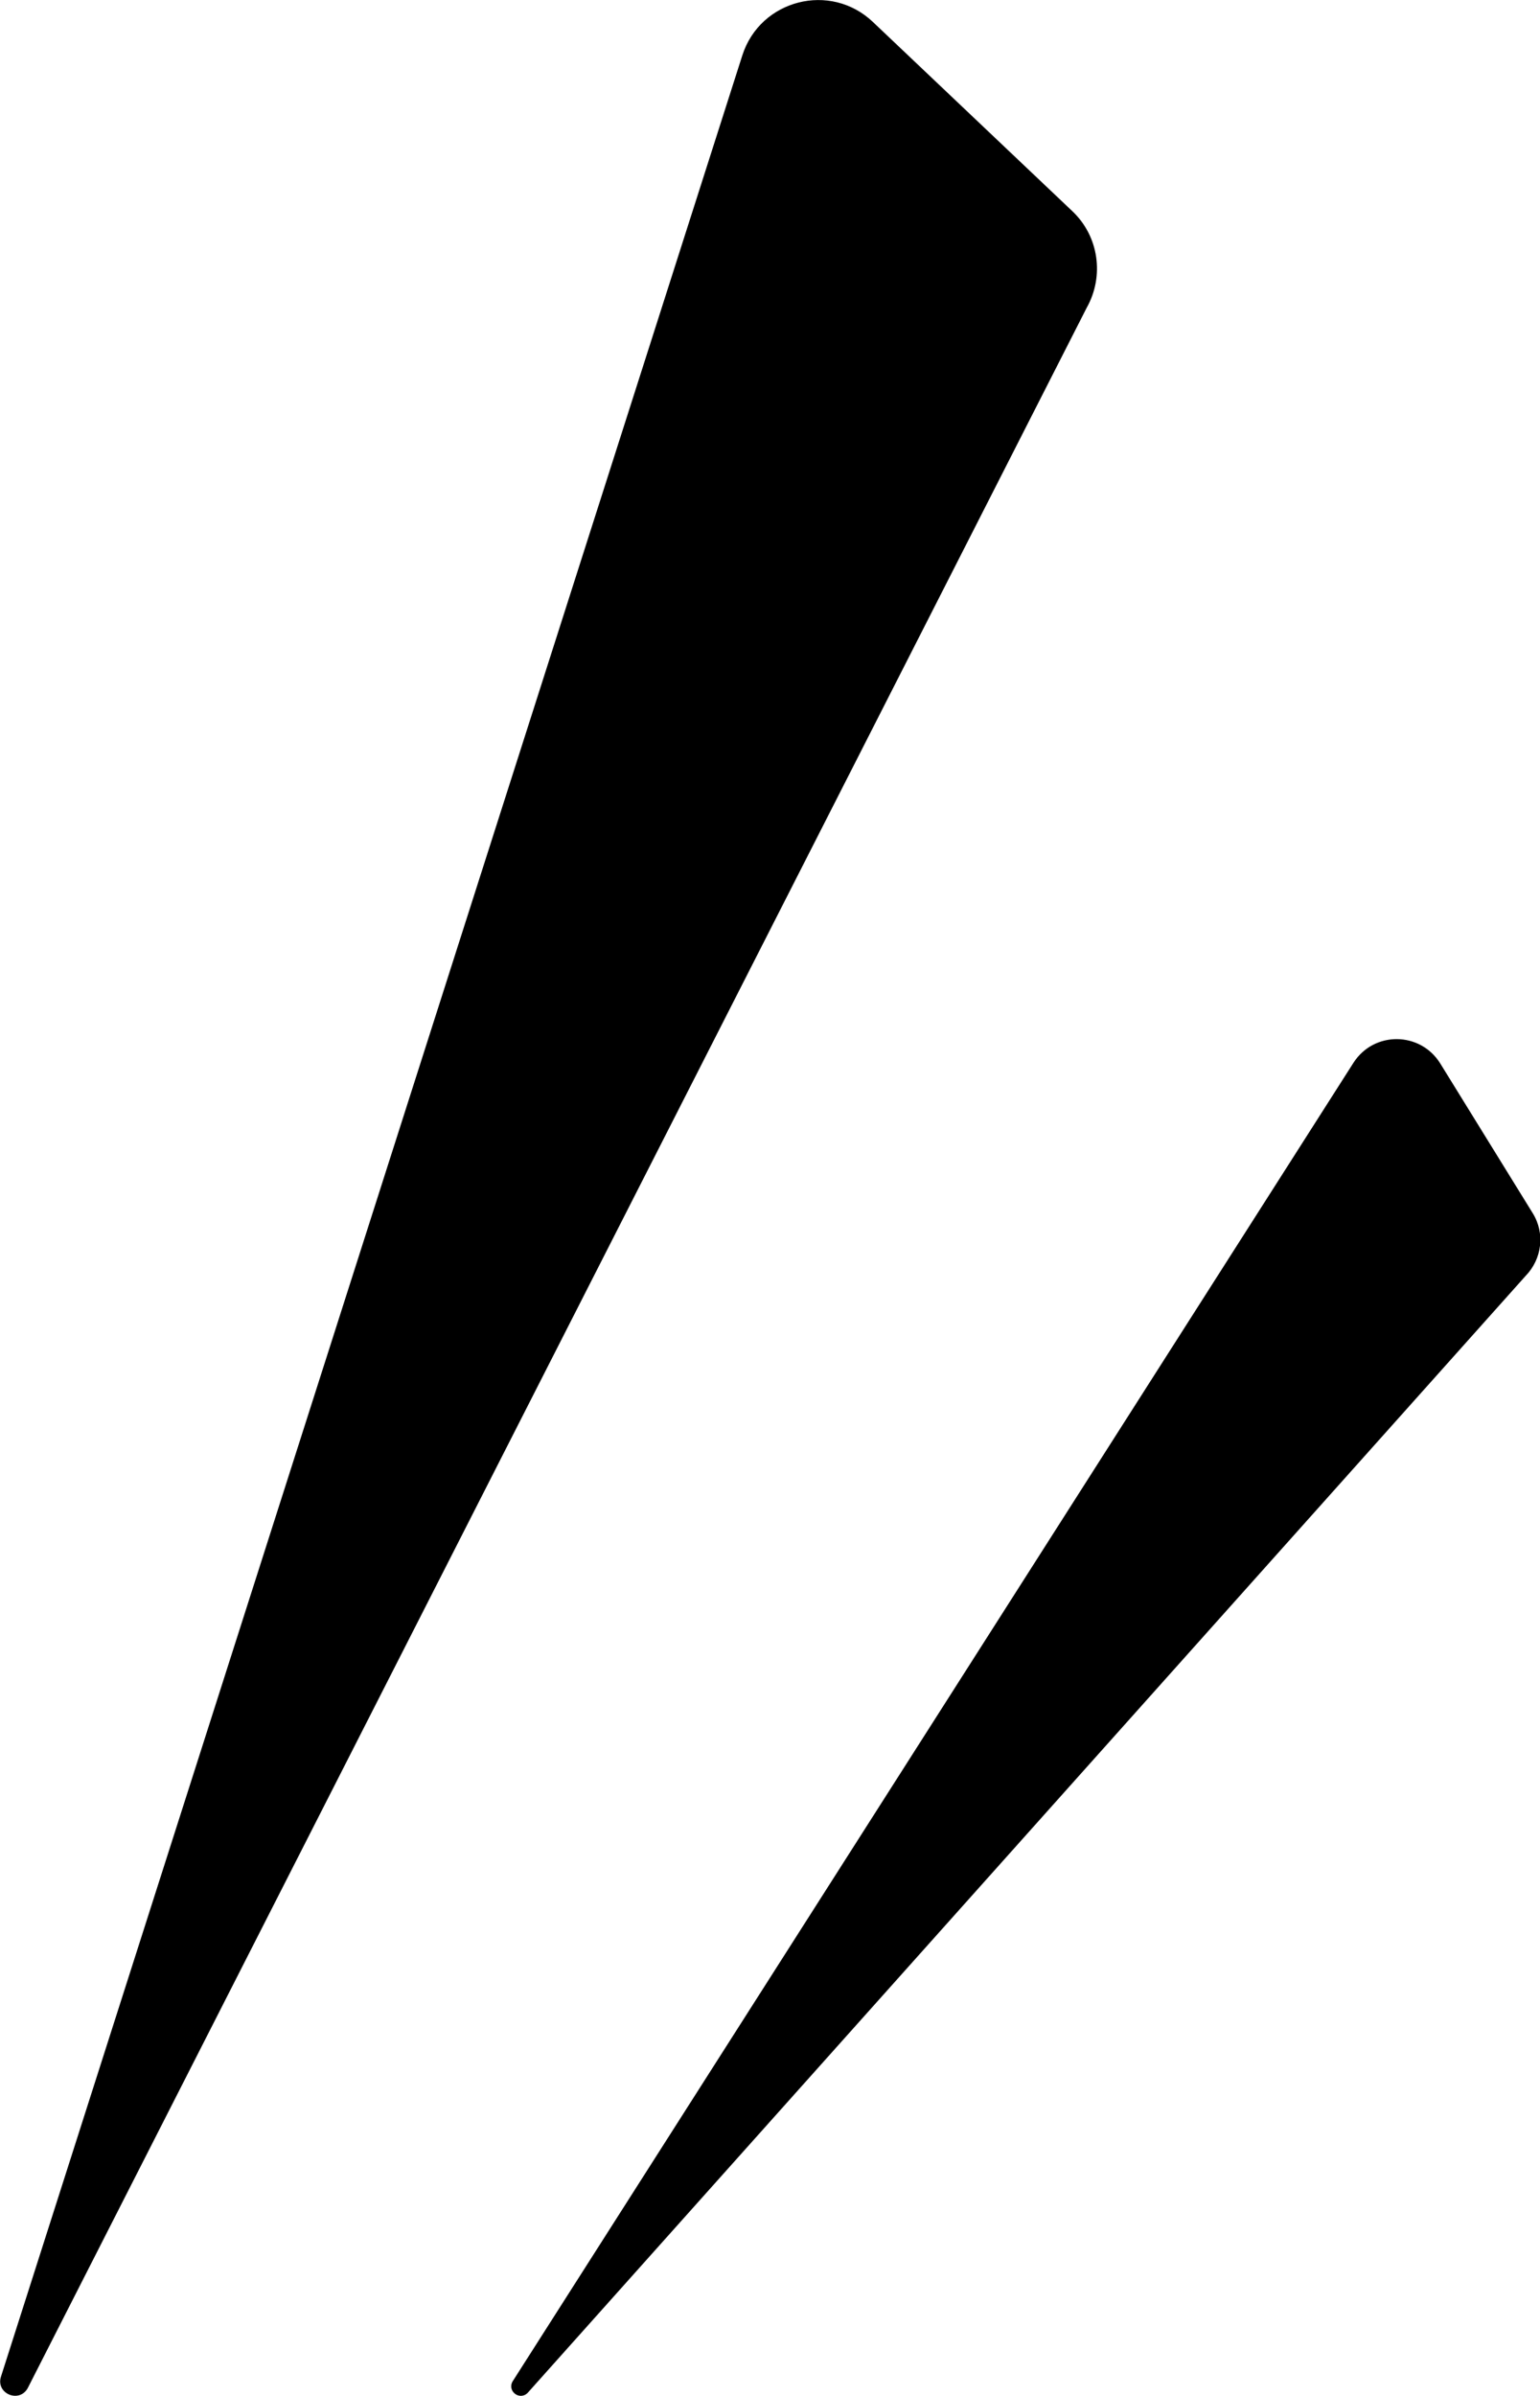 <?xml version="1.0" encoding="UTF-8"?>
<svg id="_レイヤー_2" data-name="レイヤー 2" xmlns="http://www.w3.org/2000/svg" viewBox="0 0 30.06 46.76">
  <g id="_レイヤー_2-2" data-name="レイヤー 2">
    <g>
      <path d="M.02,46.38L14.49,1.08c.35-1.09,1.72-1.44,2.55-.65l3.89,3.69c.52.49.63,1.27.28,1.89L.54,46.61c-.17.3-.63.1-.52-.23Z"/>
      <path d="M10.01,46.47l16.41-25.73c.4-.62,1.3-.61,1.69.01l1.81,2.93c.24.39.18.89-.14,1.22l-19.48,21.8c-.16.16-.41-.04-.29-.23Z"/>
    </g>
  </g>
</svg>